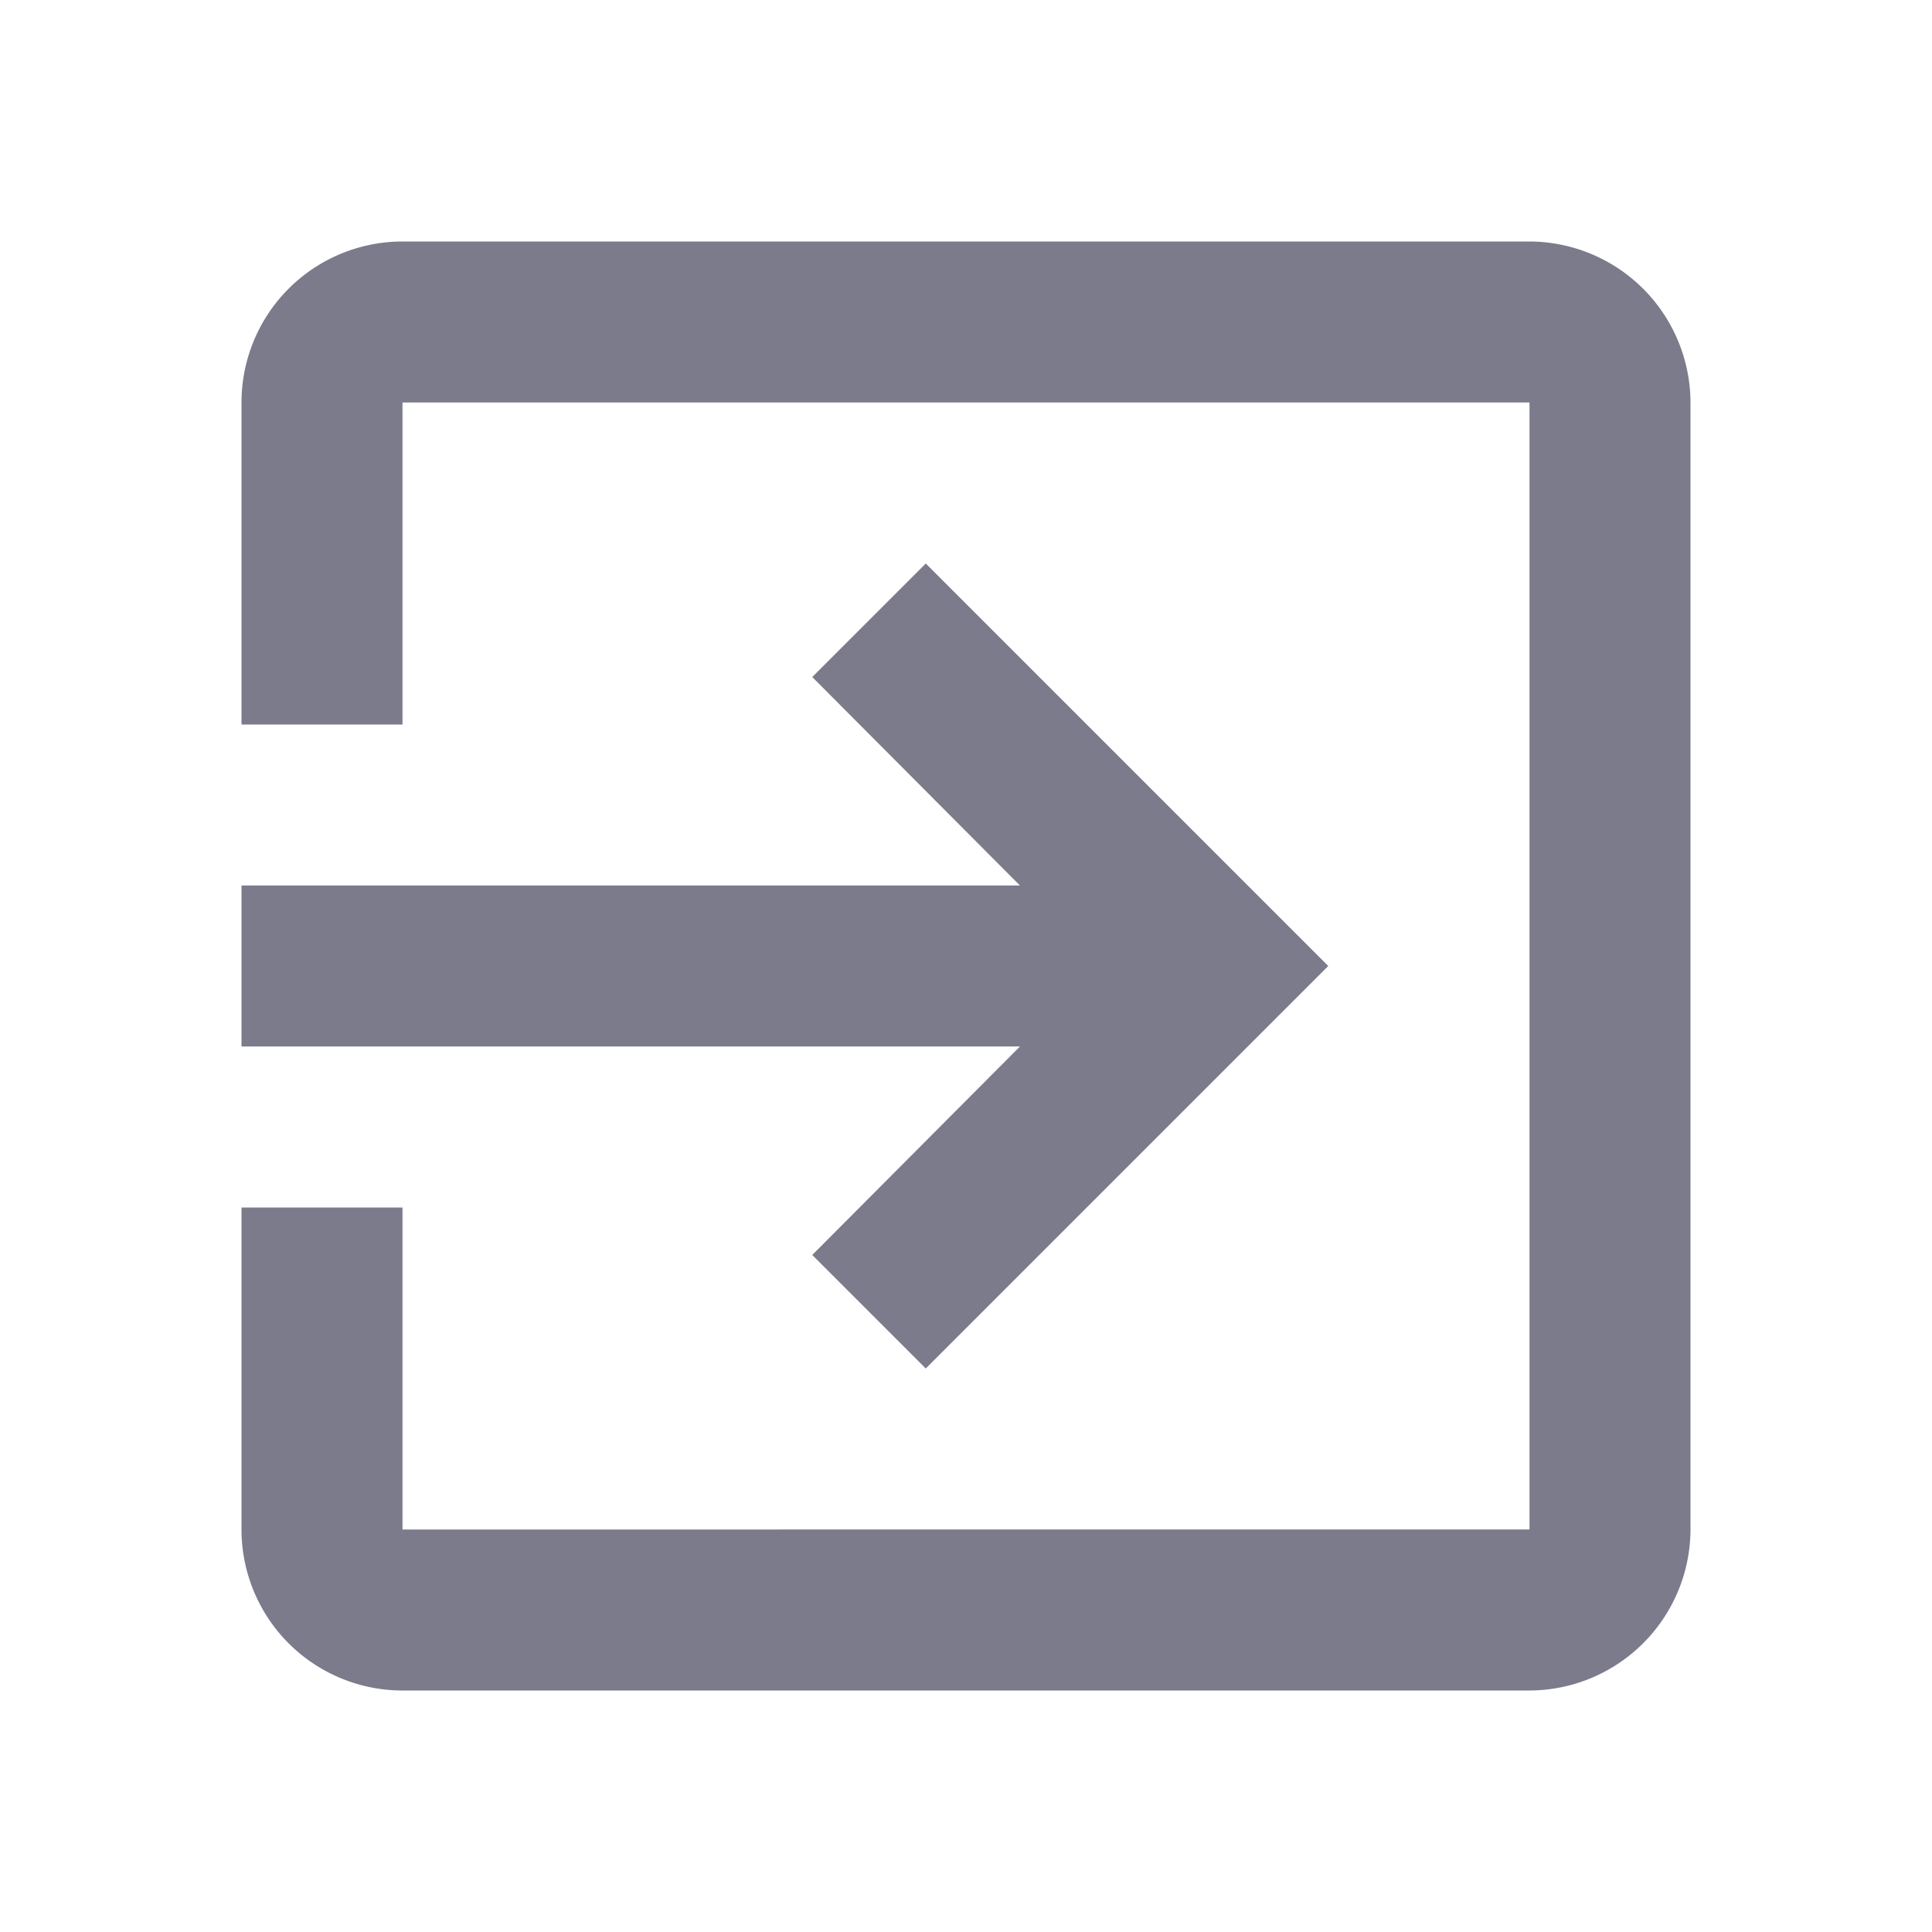 <svg xmlns="http://www.w3.org/2000/svg" id="Icon_Exit" width="24" height="24" data-name="Icon Exit" viewBox="0 0 24 24">
    <defs>
        <style>
            .cls-1{fill:#7b7b8c}.cls-2{fill:none}
        </style>
    </defs>
    <path id="Icon" d="M10.09 15.59L11.5 17l5-5-5-5-1.41 1.41L12.67 11H3v2h9.67zM19 3H5a2 2 0 0 0-2 2v4h2V5h14v14H5v-4H3v4a2 2 0 0 0 2 2h14a2.006 2.006 0 0 0 2-2V5a2.006 2.006 0 0 0-2-2z" class="cls-1"/>
    <path id="Space" d="M0 0h24v24H0z" class="cls-2"/>
</svg>
